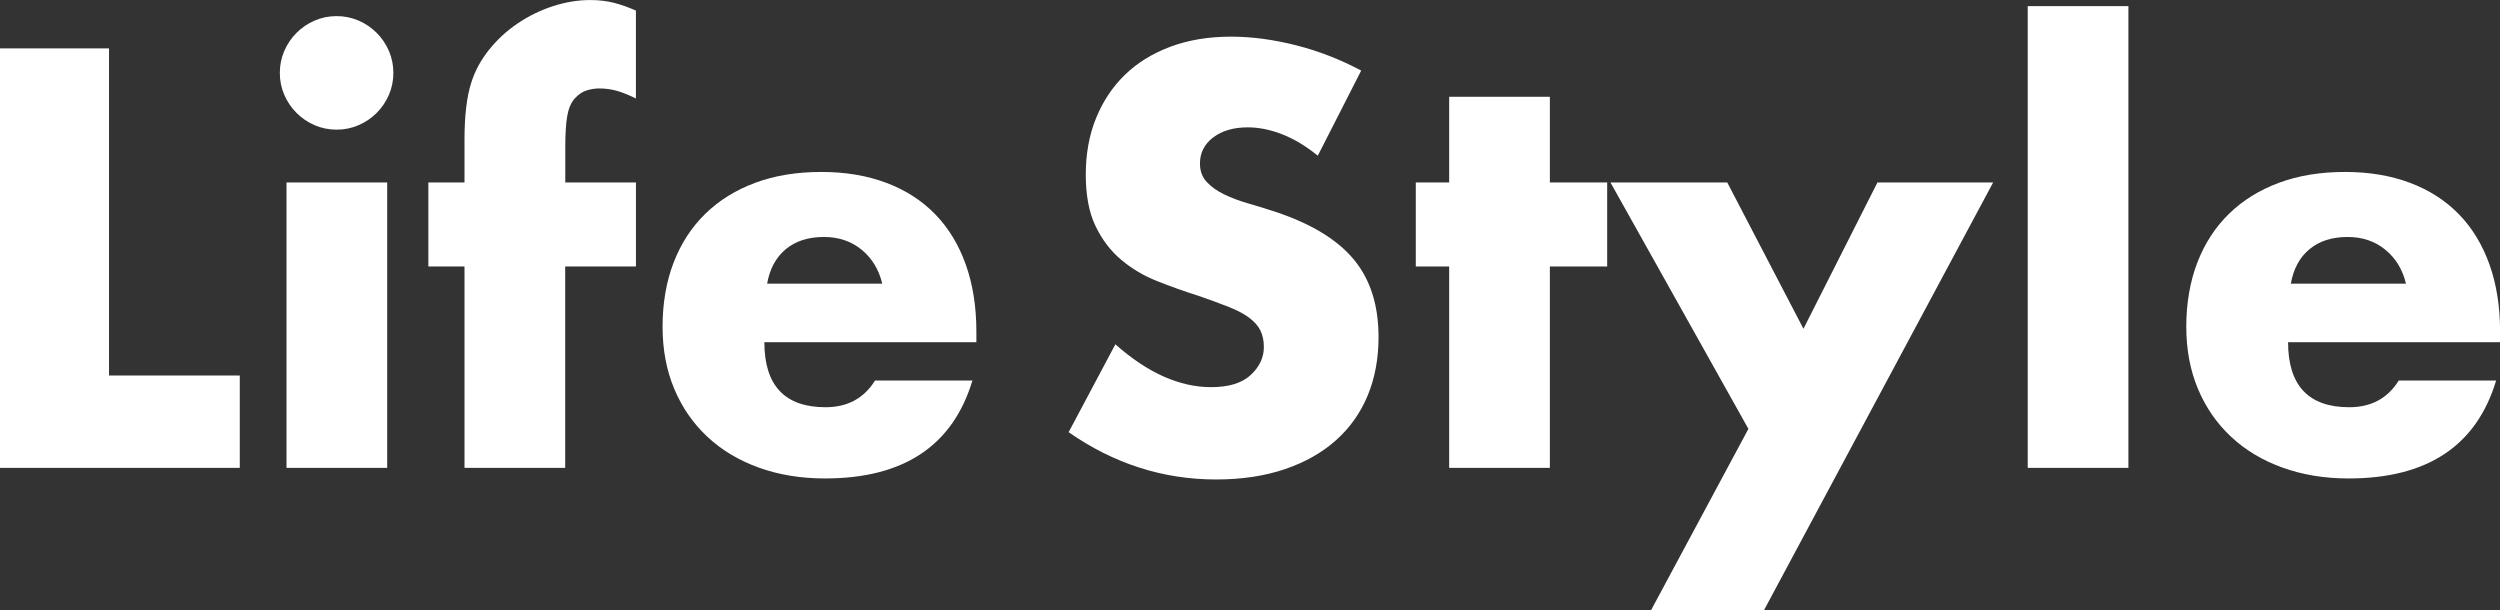 <?xml version="1.0" encoding="UTF-8"?>
<svg id="_レイヤー_2" data-name="レイヤー_2" xmlns="http://www.w3.org/2000/svg" viewBox="0 0 587.94 143.52">
  <rect x="0" y="0" width="587.94" height="143.52" fill="#333333" stroke="none"/>
  <defs>
    <style>
      .cls-1 {
        fill: #fff;
      }
    </style>
  </defs>
  <g id="_レイヤー_1-2" data-name="レイヤー_1">
    <g>
      <path class="cls-1" d="M25.64,11.38v76.93h30.75v21.72H0V11.38h25.64Z"/>
      <path class="cls-1" d="M65.81,17.14c0-1.83.35-3.55,1.05-5.17.7-1.61,1.66-3.03,2.88-4.25,1.22-1.22,2.64-2.18,4.25-2.88,1.61-.7,3.34-1.05,5.17-1.05s3.55.35,5.17,1.05c1.61.7,3.03,1.66,4.25,2.88,1.22,1.22,2.18,2.64,2.88,4.25.7,1.61,1.05,3.34,1.05,5.17s-.35,3.55-1.05,5.17c-.7,1.61-1.66,3.03-2.88,4.25-1.22,1.22-2.64,2.18-4.25,2.88-1.62.7-3.34,1.05-5.17,1.05s-3.55-.35-5.17-1.05c-1.61-.7-3.03-1.66-4.25-2.88-1.22-1.22-2.18-2.64-2.88-4.25-.7-1.61-1.05-3.34-1.05-5.17ZM91.06,42.91v67.12h-23.68V42.91h23.68Z"/>
      <path class="cls-1" d="M132.92,62.67v47.36h-23.68v-47.36h-8.5v-19.76h8.5v-10.07c0-5.58.52-10.03,1.57-13.34.87-2.79,2.27-5.38,4.19-7.78,1.92-2.4,4.16-4.47,6.74-6.21,2.57-1.74,5.34-3.09,8.31-4.06,2.96-.96,5.89-1.44,8.77-1.44,2.01,0,3.86.22,5.56.65,1.7.44,3.42,1.05,5.17,1.83v20.67c-1.57-.78-3.03-1.37-4.38-1.77-1.35-.39-2.77-.59-4.25-.59-.96,0-1.94.15-2.94.46-1,.31-1.94.94-2.81,1.9-.87.96-1.46,2.33-1.77,4.12-.31,1.79-.46,4.21-.46,7.26v8.37h16.62v19.76h-16.62Z"/>
      <path class="cls-1" d="M179.76,80.46c0,10.2,4.8,15.31,14.39,15.31,5.15,0,9.03-2.09,11.64-6.28h22.9c-4.62,15.35-16.18,23.03-34.67,23.03-5.67,0-10.86-.85-15.57-2.55-4.71-1.7-8.75-4.12-12.1-7.26-3.36-3.14-5.95-6.89-7.78-11.25-1.83-4.36-2.75-9.24-2.75-14.65s.87-10.62,2.62-15.11c1.74-4.49,4.23-8.31,7.46-11.45,3.23-3.14,7.13-5.56,11.71-7.26,4.58-1.7,9.75-2.55,15.5-2.55s10.77.85,15.31,2.55c4.53,1.7,8.37,4.17,11.51,7.39,3.14,3.23,5.54,7.18,7.2,11.84,1.66,4.67,2.49,9.92,2.49,15.77v2.49h-49.85ZM207.49,66.72c-.79-3.31-2.4-5.97-4.84-7.98-2.44-2.01-5.41-3.01-8.9-3.01-3.66,0-6.65.96-8.96,2.88-2.31,1.92-3.77,4.62-4.38,8.11h27.08Z"/>
      <path class="cls-1" d="M309.93,36.63c-2.79-2.27-5.58-3.95-8.37-5.04-2.79-1.09-5.5-1.64-8.11-1.64-3.32,0-6.02.78-8.11,2.35-2.09,1.57-3.14,3.62-3.14,6.15,0,1.75.52,3.18,1.57,4.32,1.05,1.13,2.42,2.12,4.12,2.94,1.7.83,3.62,1.55,5.76,2.16,2.14.61,4.25,1.27,6.35,1.96,8.37,2.79,14.5,6.52,18.38,11.19,3.88,4.67,5.82,10.75,5.82,18.25,0,5.06-.85,9.64-2.55,13.74-1.7,4.1-4.19,7.61-7.46,10.53-3.27,2.92-7.28,5.19-12.04,6.8-4.75,1.61-10.14,2.42-16.16,2.42-12.47,0-24.03-3.71-34.67-11.12l10.99-20.67c3.84,3.4,7.63,5.93,11.38,7.59,3.75,1.66,7.46,2.49,11.12,2.49,4.19,0,7.3-.96,9.35-2.88,2.05-1.92,3.07-4.1,3.07-6.54,0-1.48-.26-2.77-.79-3.86-.52-1.09-1.4-2.09-2.62-3.01-1.22-.92-2.81-1.77-4.78-2.55-1.96-.78-4.34-1.66-7.13-2.62-3.32-1.05-6.56-2.2-9.75-3.47-3.18-1.26-6.02-2.94-8.5-5.04-2.49-2.09-4.49-4.73-6.02-7.92-1.53-3.18-2.29-7.22-2.29-12.1s.8-9.31,2.42-13.28c1.61-3.97,3.88-7.37,6.8-10.2,2.92-2.83,6.5-5.04,10.73-6.61,4.23-1.57,8.96-2.35,14.2-2.35,4.88,0,9.99.68,15.31,2.03,5.32,1.35,10.42,3.34,15.31,5.95l-10.21,20.02Z"/>
      <path class="cls-1" d="M364.49,62.67v47.36h-23.68v-47.36h-7.85v-19.76h7.85v-20.15h23.68v20.15h13.48v19.76h-13.48Z"/>
      <path class="cls-1" d="M411.19,100.87l-32.45-57.96h27.47l17.92,34.41,17.4-34.41h27.21l-53.9,100.61h-26.56l22.9-42.65Z"/>
      <path class="cls-1" d="M500.55,1.44v108.59h-23.68V1.44h23.68Z"/>
      <path class="cls-1" d="M538.1,80.46c0,10.2,4.8,15.31,14.39,15.31,5.15,0,9.03-2.09,11.64-6.28h22.9c-4.62,15.35-16.18,23.03-34.67,23.03-5.67,0-10.86-.85-15.57-2.55-4.71-1.7-8.75-4.12-12.1-7.26-3.36-3.14-5.95-6.89-7.78-11.25-1.83-4.36-2.75-9.24-2.75-14.65s.87-10.62,2.62-15.11c1.74-4.49,4.23-8.31,7.46-11.45,3.23-3.14,7.13-5.56,11.71-7.26,4.58-1.7,9.75-2.55,15.5-2.55s10.77.85,15.31,2.55c4.53,1.7,8.37,4.17,11.51,7.39,3.14,3.23,5.54,7.18,7.2,11.84,1.66,4.67,2.49,9.92,2.49,15.77v2.49h-49.85ZM565.83,66.72c-.79-3.31-2.4-5.97-4.84-7.98-2.44-2.01-5.41-3.01-8.9-3.01-3.66,0-6.65.96-8.96,2.88-2.31,1.92-3.77,4.62-4.38,8.11h27.08Z"/>
    </g>
  </g>
</svg>